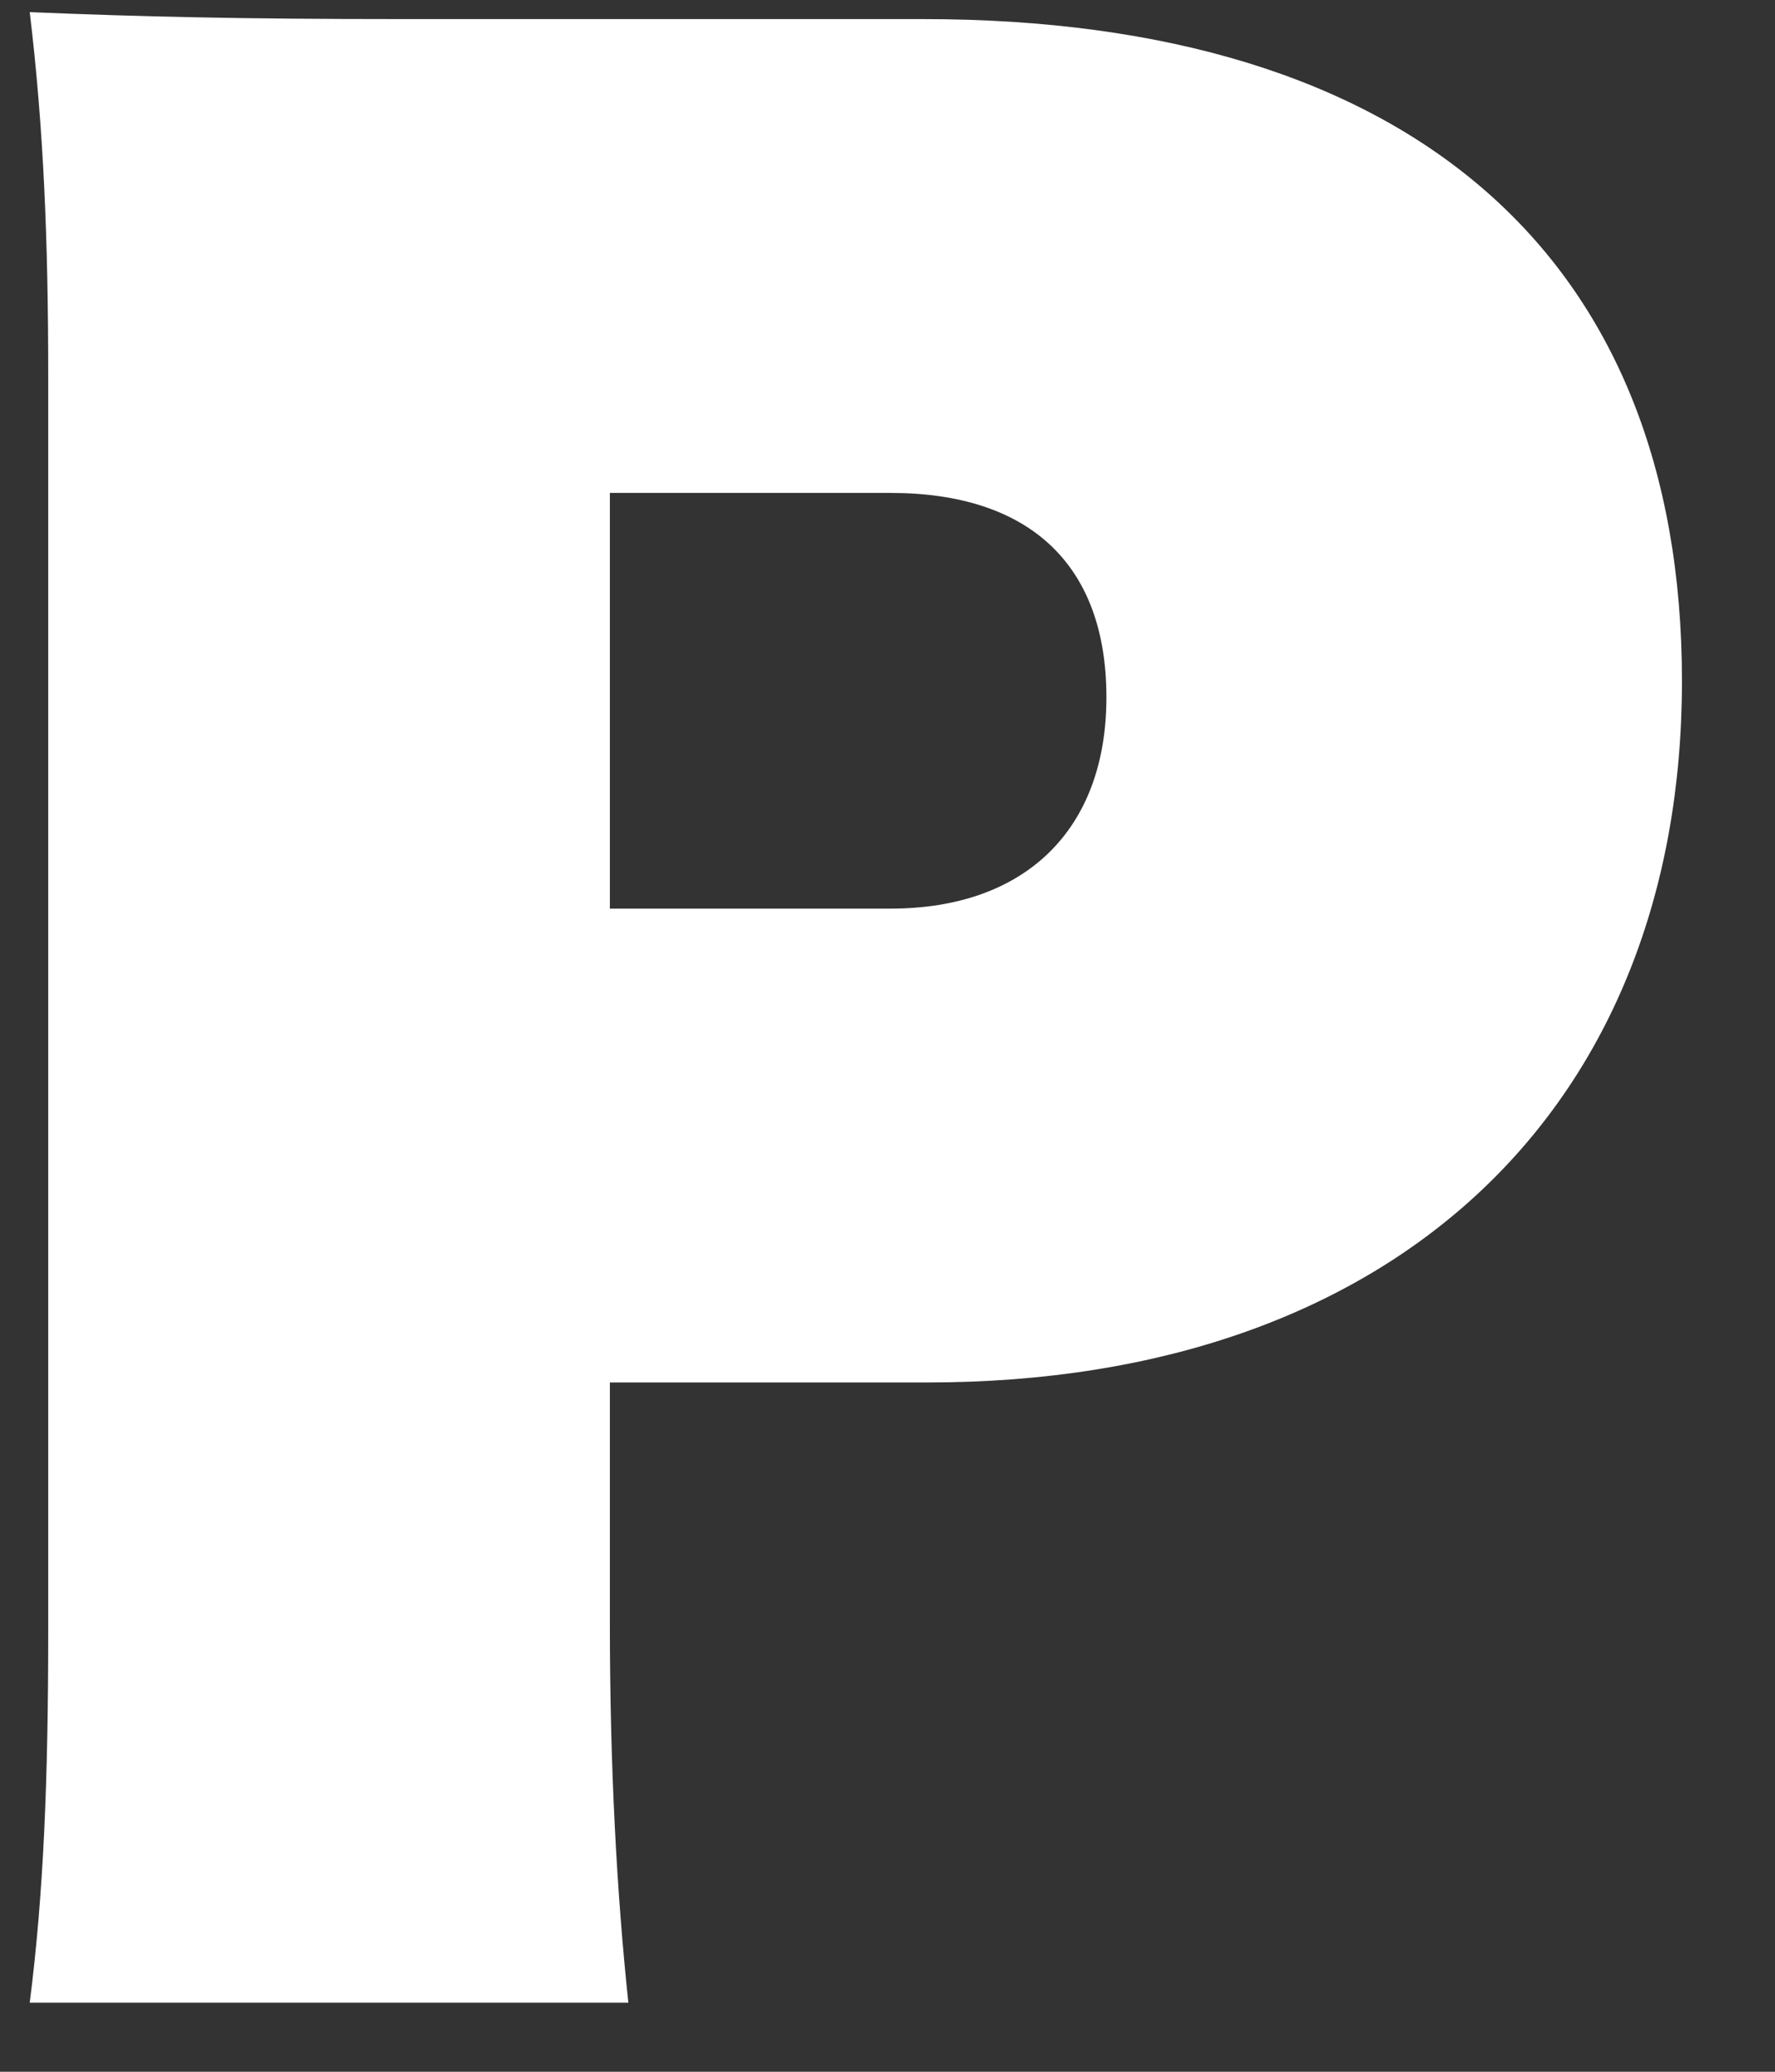 <svg width="12" height="14" viewBox="0 0 12 14" fill="none" xmlns="http://www.w3.org/2000/svg">
<rect x="0" y="0" width="12" height="14" fill="#333333" stroke="none"/>
<path d="M0.201 13.533C0.295 12.795 0.326 12.026 0.326 11.021V2.546C0.326 1.62 0.295 0.867 0.201 0.082C0.954 0.113 1.628 0.129 2.711 0.129H6.241C9.535 0.129 11.371 1.73 11.371 4.602C11.371 7.474 9.441 9.342 6.272 9.342H4.123V10.959C4.123 11.947 4.17 12.795 4.248 13.533H0.201ZM6.021 6.14C6.931 6.14 7.48 5.607 7.48 4.712C7.48 3.817 6.962 3.331 6.021 3.331H4.123V6.14H6.021Z" fill="white"/>
</svg>

